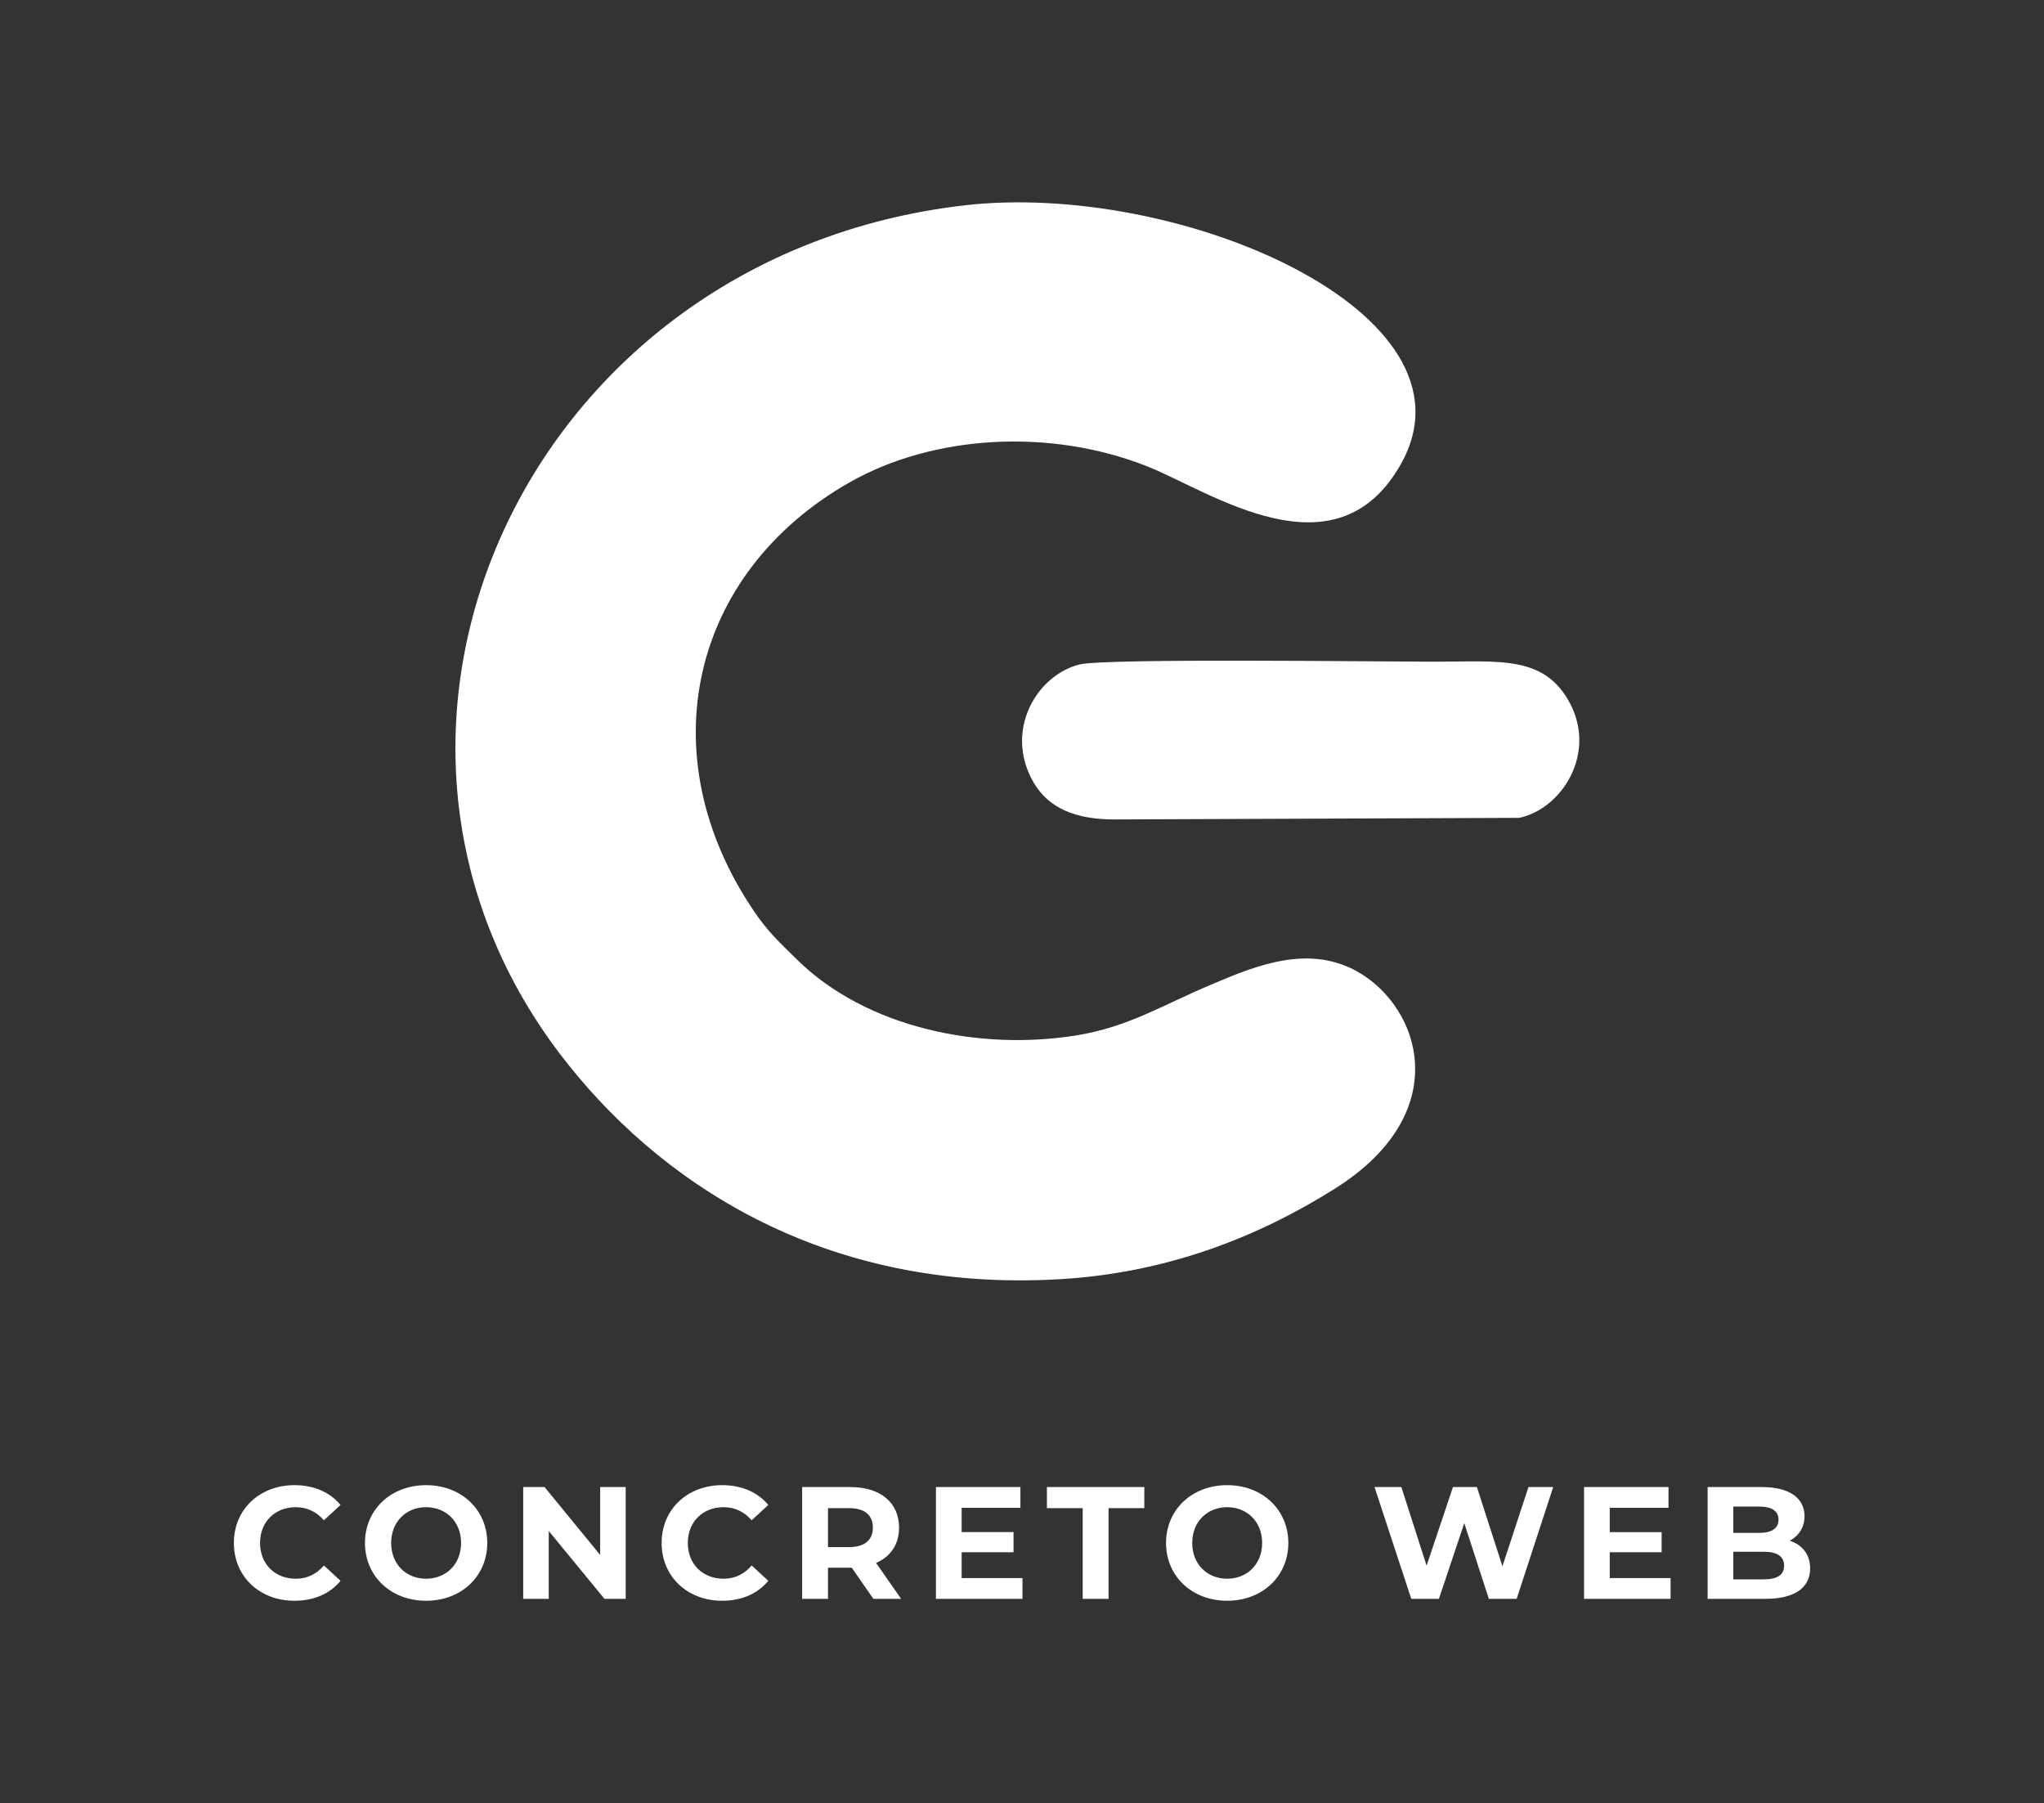 <svg xmlns="http://www.w3.org/2000/svg" xmlns:xlink="http://www.w3.org/1999/xlink" xmlns:xodm="http://www.corel.com/coreldraw/odm/2003" xml:space="preserve" width="137.583mm" height="121.356mm" style="shape-rendering:geometricPrecision; text-rendering:geometricPrecision; image-rendering:optimizeQuality; fill-rule:evenodd; clip-rule:evenodd" viewBox="0 0 13746.35 12124.97"><rect x="0" y="0" width="13746.35" height="12124.97" fill="#333333" stroke="none"/> <defs> <style type="text/css"> .fil2 {fill:none} .fil0 {fill:white} .fil1 {fill:white;fill-rule:nonzero} </style> </defs> <g id="Capa_x0020_1">  <g id="_1155637504"> <path class="fil0" d="M6481.65 1381.28c-2931.69,342.11 -4381.74,3515.29 -2715.84,5705.8 641.99,844.16 1753.63,1611.93 3370.54,1514.34 734.82,-44.34 1346.77,-296.62 1843.86,-610.12 838.53,-528.83 554.42,-1274.61 97.22,-1484.13 -329.27,-150.89 -680.95,7.65 -955.42,123.81 -296.51,125.49 -536.31,275.68 -883.83,331.65 -646.44,104.12 -1411.08,-47.63 -1882.39,-513.97 -118.23,-116.98 -191.25,-182.83 -285.57,-322.03 -709.84,-1047.62 -427.9,-2272.99 642.4,-2882.42 560.39,-319.08 1346.99,-368.48 2003.83,-107.69 422.2,167.63 1266.54,763.92 1705.22,-16.52 572.37,-1018.29 -1497.82,-1907.04 -2940.03,-1738.74zm778.11 3086.87c-276.28,69.12 -492.13,415.71 -330.83,751.73 107.71,224.39 316.97,291.32 571.75,290.32l2717.44 -10.62c286.13,-62.37 517.58,-428.85 342.49,-766.13 -171.46,-330.3 -477.47,-283.89 -912.49,-283.89 -341.3,0 -2216.65,-24.37 -2388.36,18.59z"></path> <path class="fil1" d="M1979.8 10764.29c131,0 239.44,-47.25 310.31,-134.22l-111.66 -103.08c-50.47,59.06 -113.82,89.12 -188.99,89.12 -140.66,0 -240.51,-98.78 -240.51,-240.51 0,-141.74 99.85,-240.52 240.51,-240.52 75.16,0 138.52,30.06 188.99,88.04l111.66 -103.08c-70.87,-85.9 -179.31,-133.14 -309.23,-133.14 -234.08,0 -408.02,162.14 -408.02,388.7 0,226.55 173.95,388.69 406.95,388.69zm885.9 0c236.22,0 411.24,-164.29 411.24,-388.69 0,-224.41 -175.02,-388.7 -411.24,-388.7 -237.29,0 -411.24,165.36 -411.24,388.7 0,223.34 173.95,388.69 411.24,388.69zm0 -148.18c-134.21,0 -235.14,-97.7 -235.14,-240.51 0,-142.82 100.93,-240.52 235.14,-240.52 134.21,0 235.14,97.7 235.14,240.52 0,142.81 -100.93,240.51 -235.14,240.51zm1170.44 -616.32l0 456.34 -373.66 -456.34 -143.87 0 0 751.61 171.79 0 0 -456.33 374.73 456.33 142.82 0 0 -751.61 -171.8 0zm820.39 764.5c131,0 239.44,-47.25 310.31,-134.22l-111.66 -103.08c-50.47,59.06 -113.82,89.12 -188.99,89.12 -140.66,0 -240.51,-98.78 -240.51,-240.51 0,-141.74 99.85,-240.52 240.51,-240.52 75.16,0 138.52,30.06 188.99,88.04l111.66 -103.08c-70.87,-85.9 -179.31,-133.14 -309.23,-133.14 -234.08,0 -408.02,162.14 -408.02,388.7 0,226.55 173.95,388.69 406.95,388.69zm1203.72 -12.89l-168.57 -241.59c97.7,-41.87 154.62,-124.55 154.62,-237.29 0,-168.58 -125.62,-272.73 -326.42,-272.73l-325.34 0 0 751.61 173.94 0 0 -209.38 151.4 0 8.59 0 144.95 209.38 186.83 0zm-190.04 -478.88c0,81.6 -53.69,131 -159.99,131l-141.74 0 0 -261.99 141.74 0c106.3,0 159.99,48.32 159.99,131zm597.06 339.29l0 -173.94 348.97 0 0 -135.29 -348.97 0 0 -163.21 395.14 0 0 -139.59 -568 0 0 751.61 581.96 0 0 -139.59 -409.09 0zm813.95 139.59l173.95 0 0 -609.88 240.52 0 0 -141.74 -654.98 0 0 141.74 240.51 0 0 609.88zm971.8 12.89c236.22,0 411.24,-164.29 411.24,-388.69 0,-224.41 -175.02,-388.7 -411.24,-388.7 -237.29,0 -411.24,165.36 -411.24,388.7 0,223.34 173.95,388.69 411.24,388.69zm0 -148.18c-134.21,0 -235.14,-97.7 -235.14,-240.51 0,-142.82 100.93,-240.52 235.14,-240.52 134.21,0 235.14,97.7 235.14,240.52 0,142.81 -100.93,240.51 -235.14,240.51z"></path> <path class="fil1" d="M10279.27 9999.79l-175.02 532.58 -171.79 -532.58 -161.06 0 -177.17 528.28 -169.65 -528.28 -180.39 0 246.96 751.61 185.75 0 170.73 -508.95 165.36 508.95 186.83 0 245.89 -751.61 -166.43 0zm546.6 612.03l0 -173.94 348.97 0 0 -135.29 -348.97 0 0 -163.21 395.14 0 0 -139.59 -568 0 0 751.61 581.96 0 0 -139.59 -409.09 0zm1210.16 -251.25c61.2,-32.21 99.85,-90.19 99.85,-165.36 0,-117.04 -96.64,-195.42 -284.54,-195.42l-367.21 0 0 751.61 388.69 0c197.57,0 300.65,-75.16 300.65,-205.08 0,-94.49 -53.69,-158.91 -137.44,-185.76zm-206.16 -229.78c84.83,0 131,28.99 131,88.04 0,59.06 -46.17,89.12 -131,89.12l-172.87 0 0 -177.17 172.87 0zm30.06 489.62l-202.93 0 0 -185.76 202.93 0c90.19,0 138.51,30.06 138.51,93.42 0,64.42 -48.32,92.34 -138.51,92.34z"></path> </g> <rect class="fil2" y="-0" width="13746.35" height="12124.97"></rect> </g> </svg>